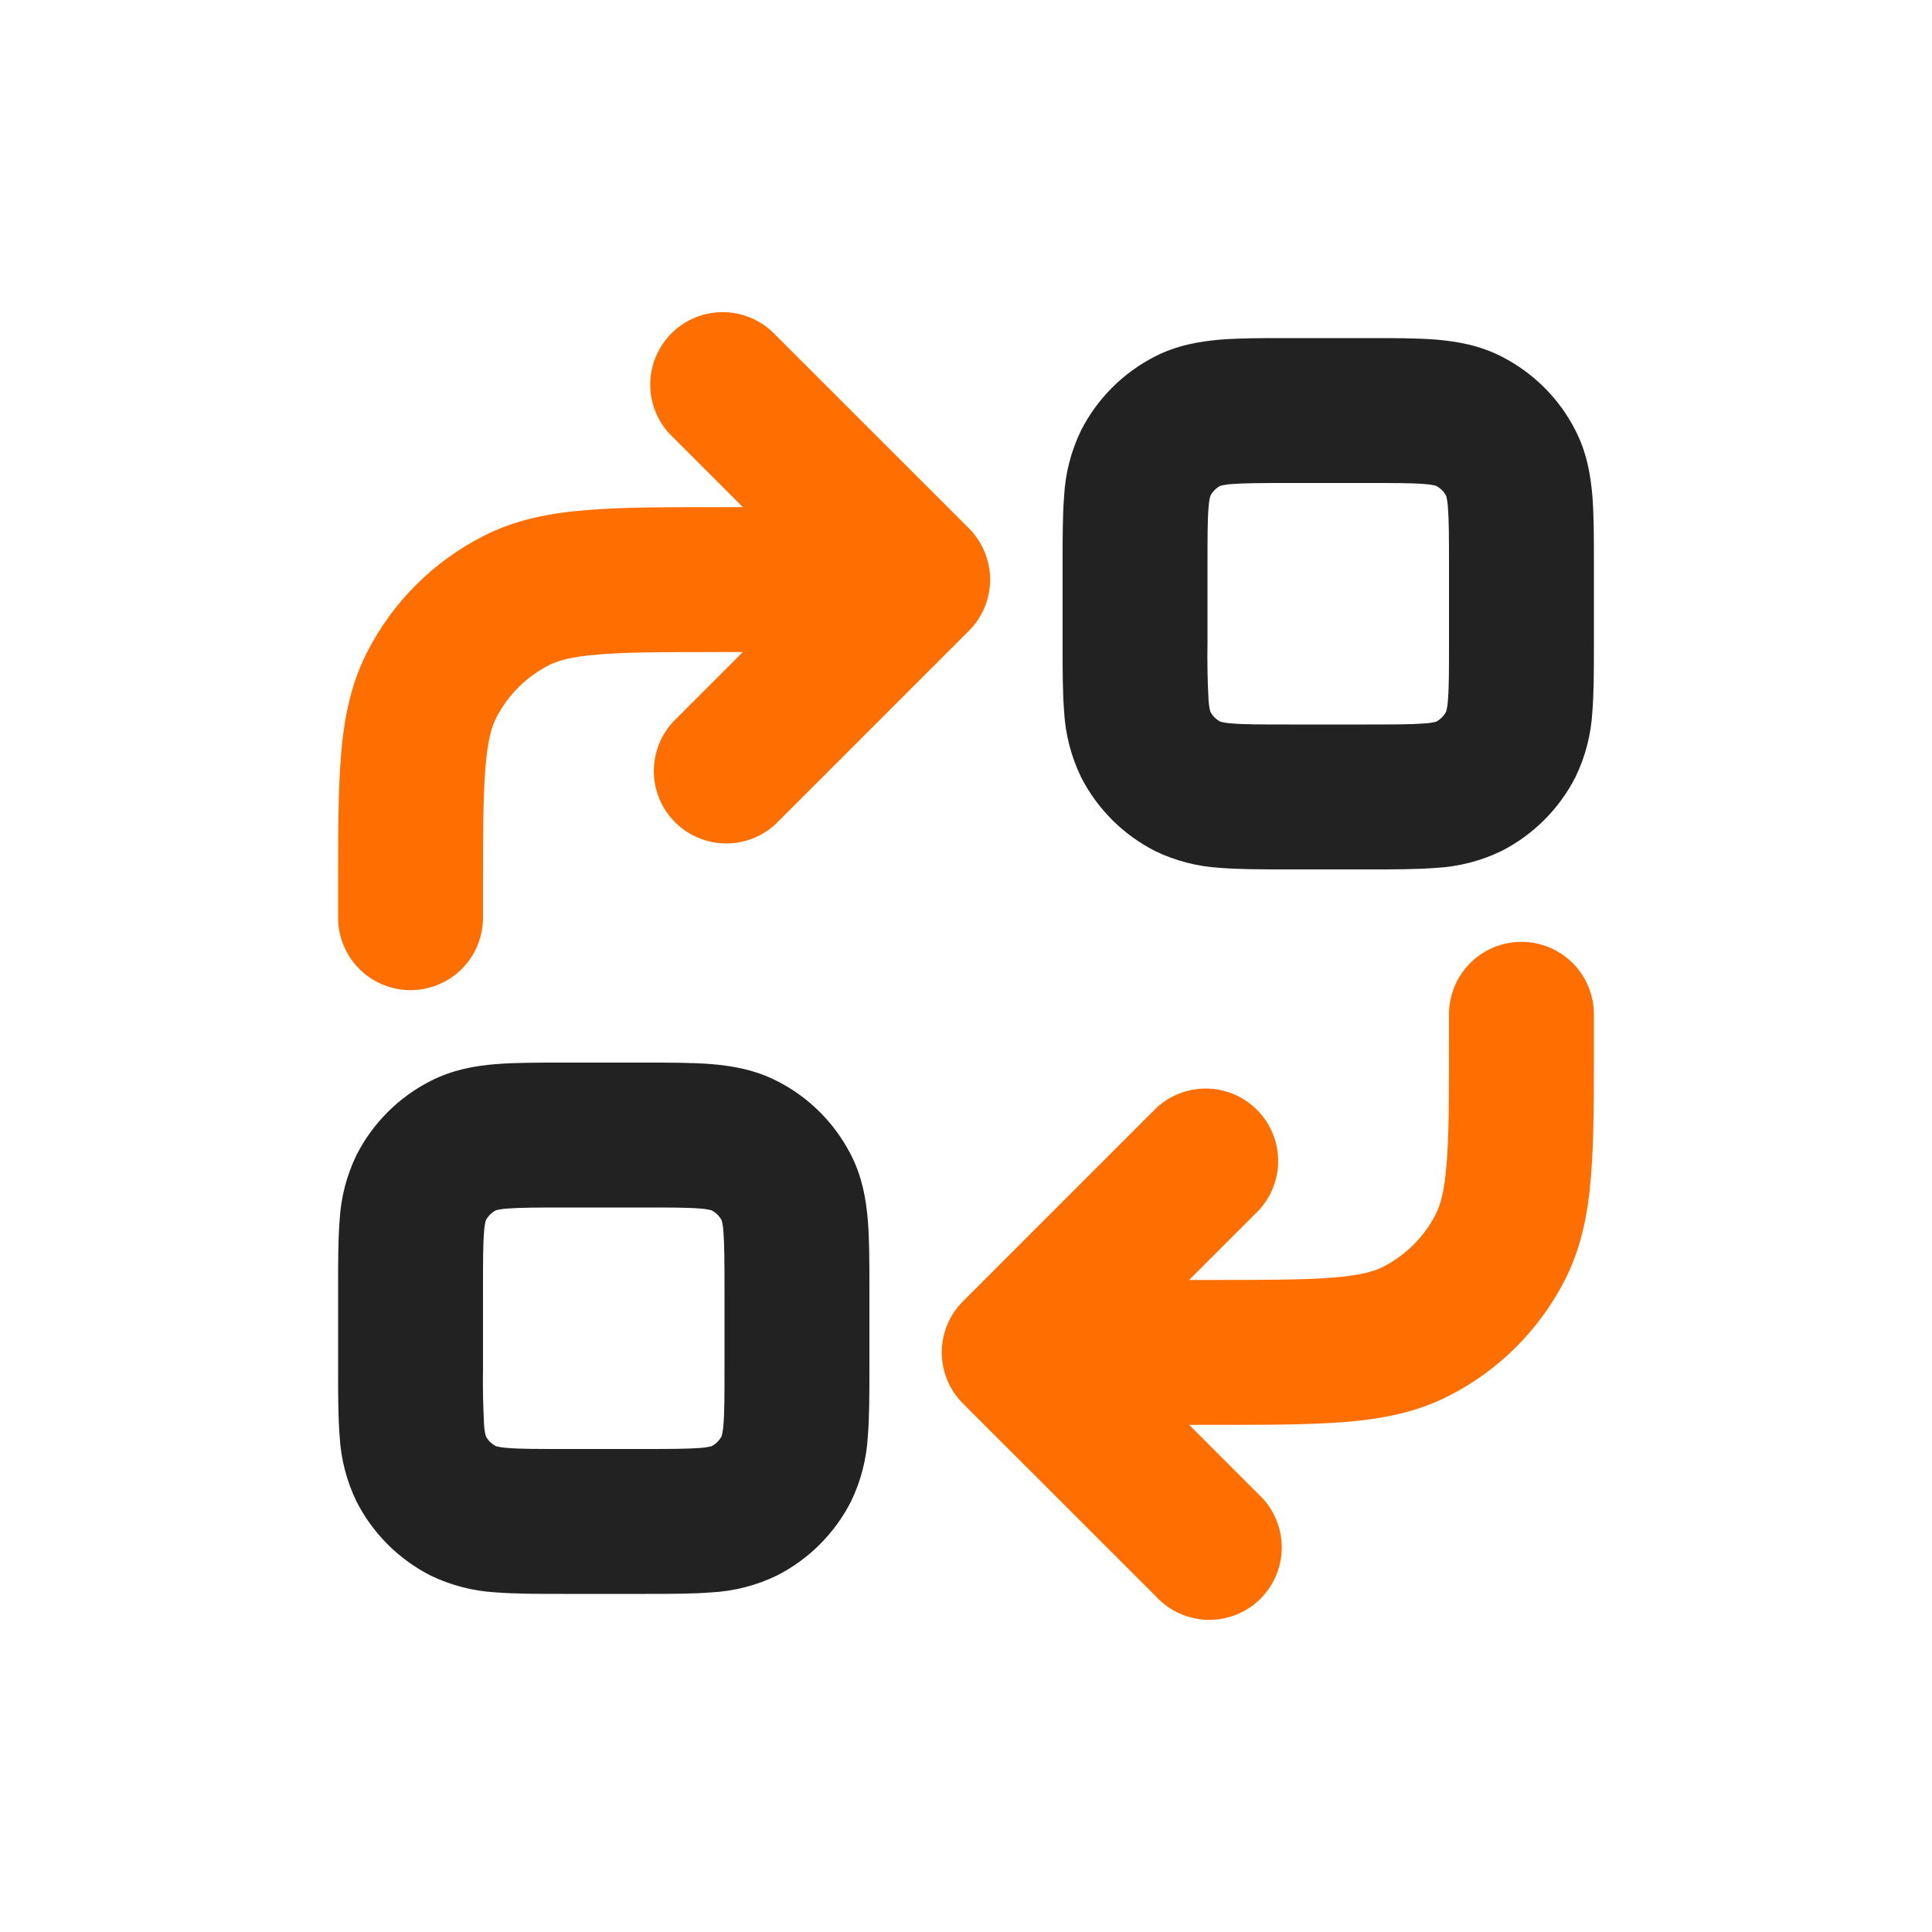 <svg width="48" height="48" viewBox="0 0 48 48" fill="none" xmlns="http://www.w3.org/2000/svg">
<path fill-rule="evenodd" clip-rule="evenodd" d="M31.977 8.4H34.022C34.642 8.4 35.208 8.4 35.683 8.438C36.194 8.482 36.754 8.575 37.306 8.858C38.097 9.262 38.741 9.902 39.142 10.694C39.425 11.246 39.518 11.806 39.562 12.317C39.6 12.792 39.6 13.358 39.6 13.978V16.022C39.6 16.642 39.6 17.208 39.562 17.683C39.53 18.247 39.388 18.798 39.142 19.306C38.739 20.096 38.096 20.739 37.306 21.142C36.798 21.388 36.246 21.531 35.683 21.562C35.208 21.6 34.642 21.6 34.022 21.6H31.977C31.358 21.6 30.792 21.6 30.317 21.562C29.753 21.53 29.202 21.388 28.694 21.142C27.904 20.739 27.261 20.096 26.858 19.306C26.612 18.798 26.47 18.247 26.438 17.683C26.4 17.208 26.4 16.642 26.4 16.022V13.978C26.4 13.358 26.4 12.792 26.438 12.317C26.469 11.754 26.612 11.202 26.858 10.694C27.26 9.904 27.902 9.262 28.692 8.858C29.244 8.575 29.805 8.482 30.317 8.438C30.792 8.4 31.358 8.4 31.977 8.4ZM30.319 12.07C30.414 12.046 30.512 12.031 30.61 12.026C30.922 12.002 31.339 12 32.04 12H33.96C34.661 12 35.081 12 35.39 12.026C35.487 12.031 35.584 12.046 35.678 12.07C35.785 12.126 35.873 12.213 35.93 12.319C35.954 12.414 35.968 12.512 35.974 12.61C35.998 12.922 36 13.339 36 14.04V15.96C36 16.661 36 17.081 35.974 17.39C35.968 17.488 35.954 17.584 35.93 17.678C35.874 17.786 35.787 17.873 35.681 17.93C35.586 17.954 35.488 17.969 35.39 17.974C35.078 17.998 34.661 18 33.96 18H32.04C31.339 18 30.919 18 30.61 17.974C30.512 17.969 30.416 17.954 30.322 17.93C30.214 17.875 30.126 17.788 30.07 17.681C30.046 17.586 30.031 17.488 30.026 17.39C30 16.914 29.992 16.437 30 15.96V14.04C30 13.339 30 12.919 30.026 12.61C30.032 12.512 30.046 12.416 30.07 12.322C30.125 12.214 30.212 12.127 30.319 12.07Z" fill="#222222"/>
<path fill-rule="evenodd" clip-rule="evenodd" d="M16.022 39.6H13.977C13.358 39.6 12.792 39.6 12.317 39.562C11.753 39.53 11.202 39.388 10.694 39.142C9.904 38.739 9.261 38.096 8.858 37.306C8.612 36.798 8.469 36.246 8.438 35.683C8.4 35.208 8.4 34.642 8.4 34.022V31.978C8.4 31.358 8.4 30.792 8.438 30.317C8.469 29.753 8.612 29.202 8.858 28.694C9.261 27.904 9.904 27.261 10.694 26.858C11.246 26.575 11.806 26.479 12.317 26.438C12.792 26.4 13.358 26.4 13.977 26.4H16.022C16.642 26.4 17.208 26.4 17.683 26.438C18.194 26.482 18.753 26.575 19.305 26.858C20.098 27.259 20.738 27.902 21.142 28.692C21.425 29.244 21.518 29.806 21.561 30.317C21.6 30.792 21.6 31.358 21.6 31.978V34.022C21.6 34.642 21.6 35.208 21.561 35.683C21.53 36.246 21.388 36.798 21.142 37.306C20.739 38.096 20.096 38.739 19.305 39.142C18.798 39.388 18.246 39.531 17.683 39.562C17.208 39.6 16.642 39.6 16.022 39.6ZM17.681 35.93C17.585 35.954 17.488 35.968 17.39 35.974C17.078 35.998 16.661 36 15.96 36H14.04C13.339 36 12.919 36 12.61 35.974C12.512 35.968 12.416 35.954 12.322 35.93C12.214 35.874 12.126 35.788 12.069 35.681C12.046 35.586 12.031 35.488 12.026 35.39C12.001 34.914 11.992 34.437 12 33.96V32.04C12 31.339 12 30.919 12.026 30.61C12.031 30.512 12.046 30.416 12.069 30.322C12.125 30.214 12.212 30.127 12.319 30.07C12.414 30.046 12.511 30.032 12.61 30.026C12.921 30.002 13.339 30 14.04 30H15.96C16.661 30 17.081 30 17.39 30.026C17.488 30.032 17.584 30.046 17.678 30.07C17.785 30.125 17.873 30.212 17.93 30.319C17.954 30.414 17.969 30.512 17.974 30.61C17.997 30.922 18 31.339 18 32.04V33.96C18 34.661 18 35.081 17.974 35.39C17.968 35.488 17.954 35.584 17.93 35.678C17.874 35.786 17.787 35.873 17.681 35.93Z" fill="#222222"/>
<path d="M16.728 10.872C16.551 10.707 16.409 10.508 16.311 10.288C16.212 10.067 16.16 9.829 16.155 9.587C16.151 9.345 16.195 9.105 16.286 8.881C16.377 8.657 16.511 8.453 16.682 8.282C16.853 8.111 17.057 7.977 17.281 7.886C17.505 7.796 17.745 7.751 17.987 7.755C18.228 7.76 18.467 7.813 18.688 7.911C18.908 8.009 19.107 8.151 19.272 8.328L24.06 13.114C24.23 13.282 24.366 13.482 24.458 13.703C24.551 13.924 24.599 14.161 24.6 14.4V14.417C24.595 14.888 24.405 15.339 24.072 15.672L19.272 20.472C18.931 20.79 18.479 20.963 18.013 20.955C17.547 20.947 17.102 20.758 16.772 20.428C16.442 20.098 16.253 19.653 16.245 19.187C16.237 18.721 16.41 18.269 16.728 17.928L18.456 16.2H17.88C16.507 16.2 15.583 16.2 14.873 16.26C14.184 16.315 13.855 16.416 13.639 16.526C13.074 16.814 12.614 17.274 12.326 17.839C12.216 18.055 12.115 18.384 12.06 19.073C12.002 19.783 12 20.705 12 22.08V22.8C12 23.277 11.81 23.735 11.473 24.073C11.135 24.41 10.677 24.6 10.2 24.6C9.723 24.6 9.265 24.41 8.927 24.073C8.59 23.735 8.4 23.277 8.4 22.8V22.008C8.4 20.724 8.4 19.656 8.472 18.78C8.544 17.868 8.707 17.014 9.12 16.205C9.753 14.963 10.763 13.953 12.005 13.32C12.813 12.907 13.668 12.744 14.58 12.672C15.456 12.6 16.524 12.6 17.808 12.6H18.456L16.728 10.872Z" fill="#FF6E00"/>
<path d="M33.127 31.74C32.417 31.798 31.495 31.8 30.12 31.8H29.544L31.272 30.072C31.59 29.731 31.763 29.279 31.755 28.813C31.747 28.347 31.558 27.902 31.228 27.572C30.898 27.242 30.453 27.053 29.987 27.045C29.52 27.037 29.069 27.21 28.728 27.528L23.928 32.328C23.759 32.496 23.625 32.696 23.534 32.916C23.443 33.136 23.397 33.372 23.398 33.61C23.399 33.848 23.448 34.083 23.541 34.303C23.634 34.522 23.77 34.72 23.94 34.886L28.728 39.672C28.893 39.849 29.091 39.991 29.312 40.089C29.533 40.187 29.771 40.24 30.013 40.245C30.255 40.249 30.495 40.204 30.719 40.114C30.943 40.023 31.147 39.889 31.318 39.718C31.488 39.547 31.623 39.343 31.714 39.119C31.804 38.895 31.849 38.655 31.845 38.413C31.84 38.172 31.787 37.933 31.689 37.712C31.591 37.492 31.449 37.293 31.272 37.128L29.544 35.4H30.192C31.476 35.4 32.544 35.4 33.42 35.328C34.332 35.256 35.186 35.093 35.995 34.68C37.237 34.048 38.247 33.039 38.88 31.798C39.293 30.986 39.456 30.132 39.528 29.22C39.6 28.344 39.6 27.276 39.6 25.992V25.2C39.6 24.723 39.41 24.265 39.073 23.927C38.735 23.59 38.277 23.4 37.8 23.4C37.322 23.4 36.865 23.59 36.527 23.927C36.19 24.265 36 24.723 36 25.2V25.92C36 27.293 36 28.217 35.94 28.925C35.885 29.616 35.784 29.945 35.673 30.163C35.386 30.727 34.927 31.186 34.363 31.474C34.145 31.584 33.816 31.685 33.127 31.74Z" fill="#FF6E00"/>
</svg>
